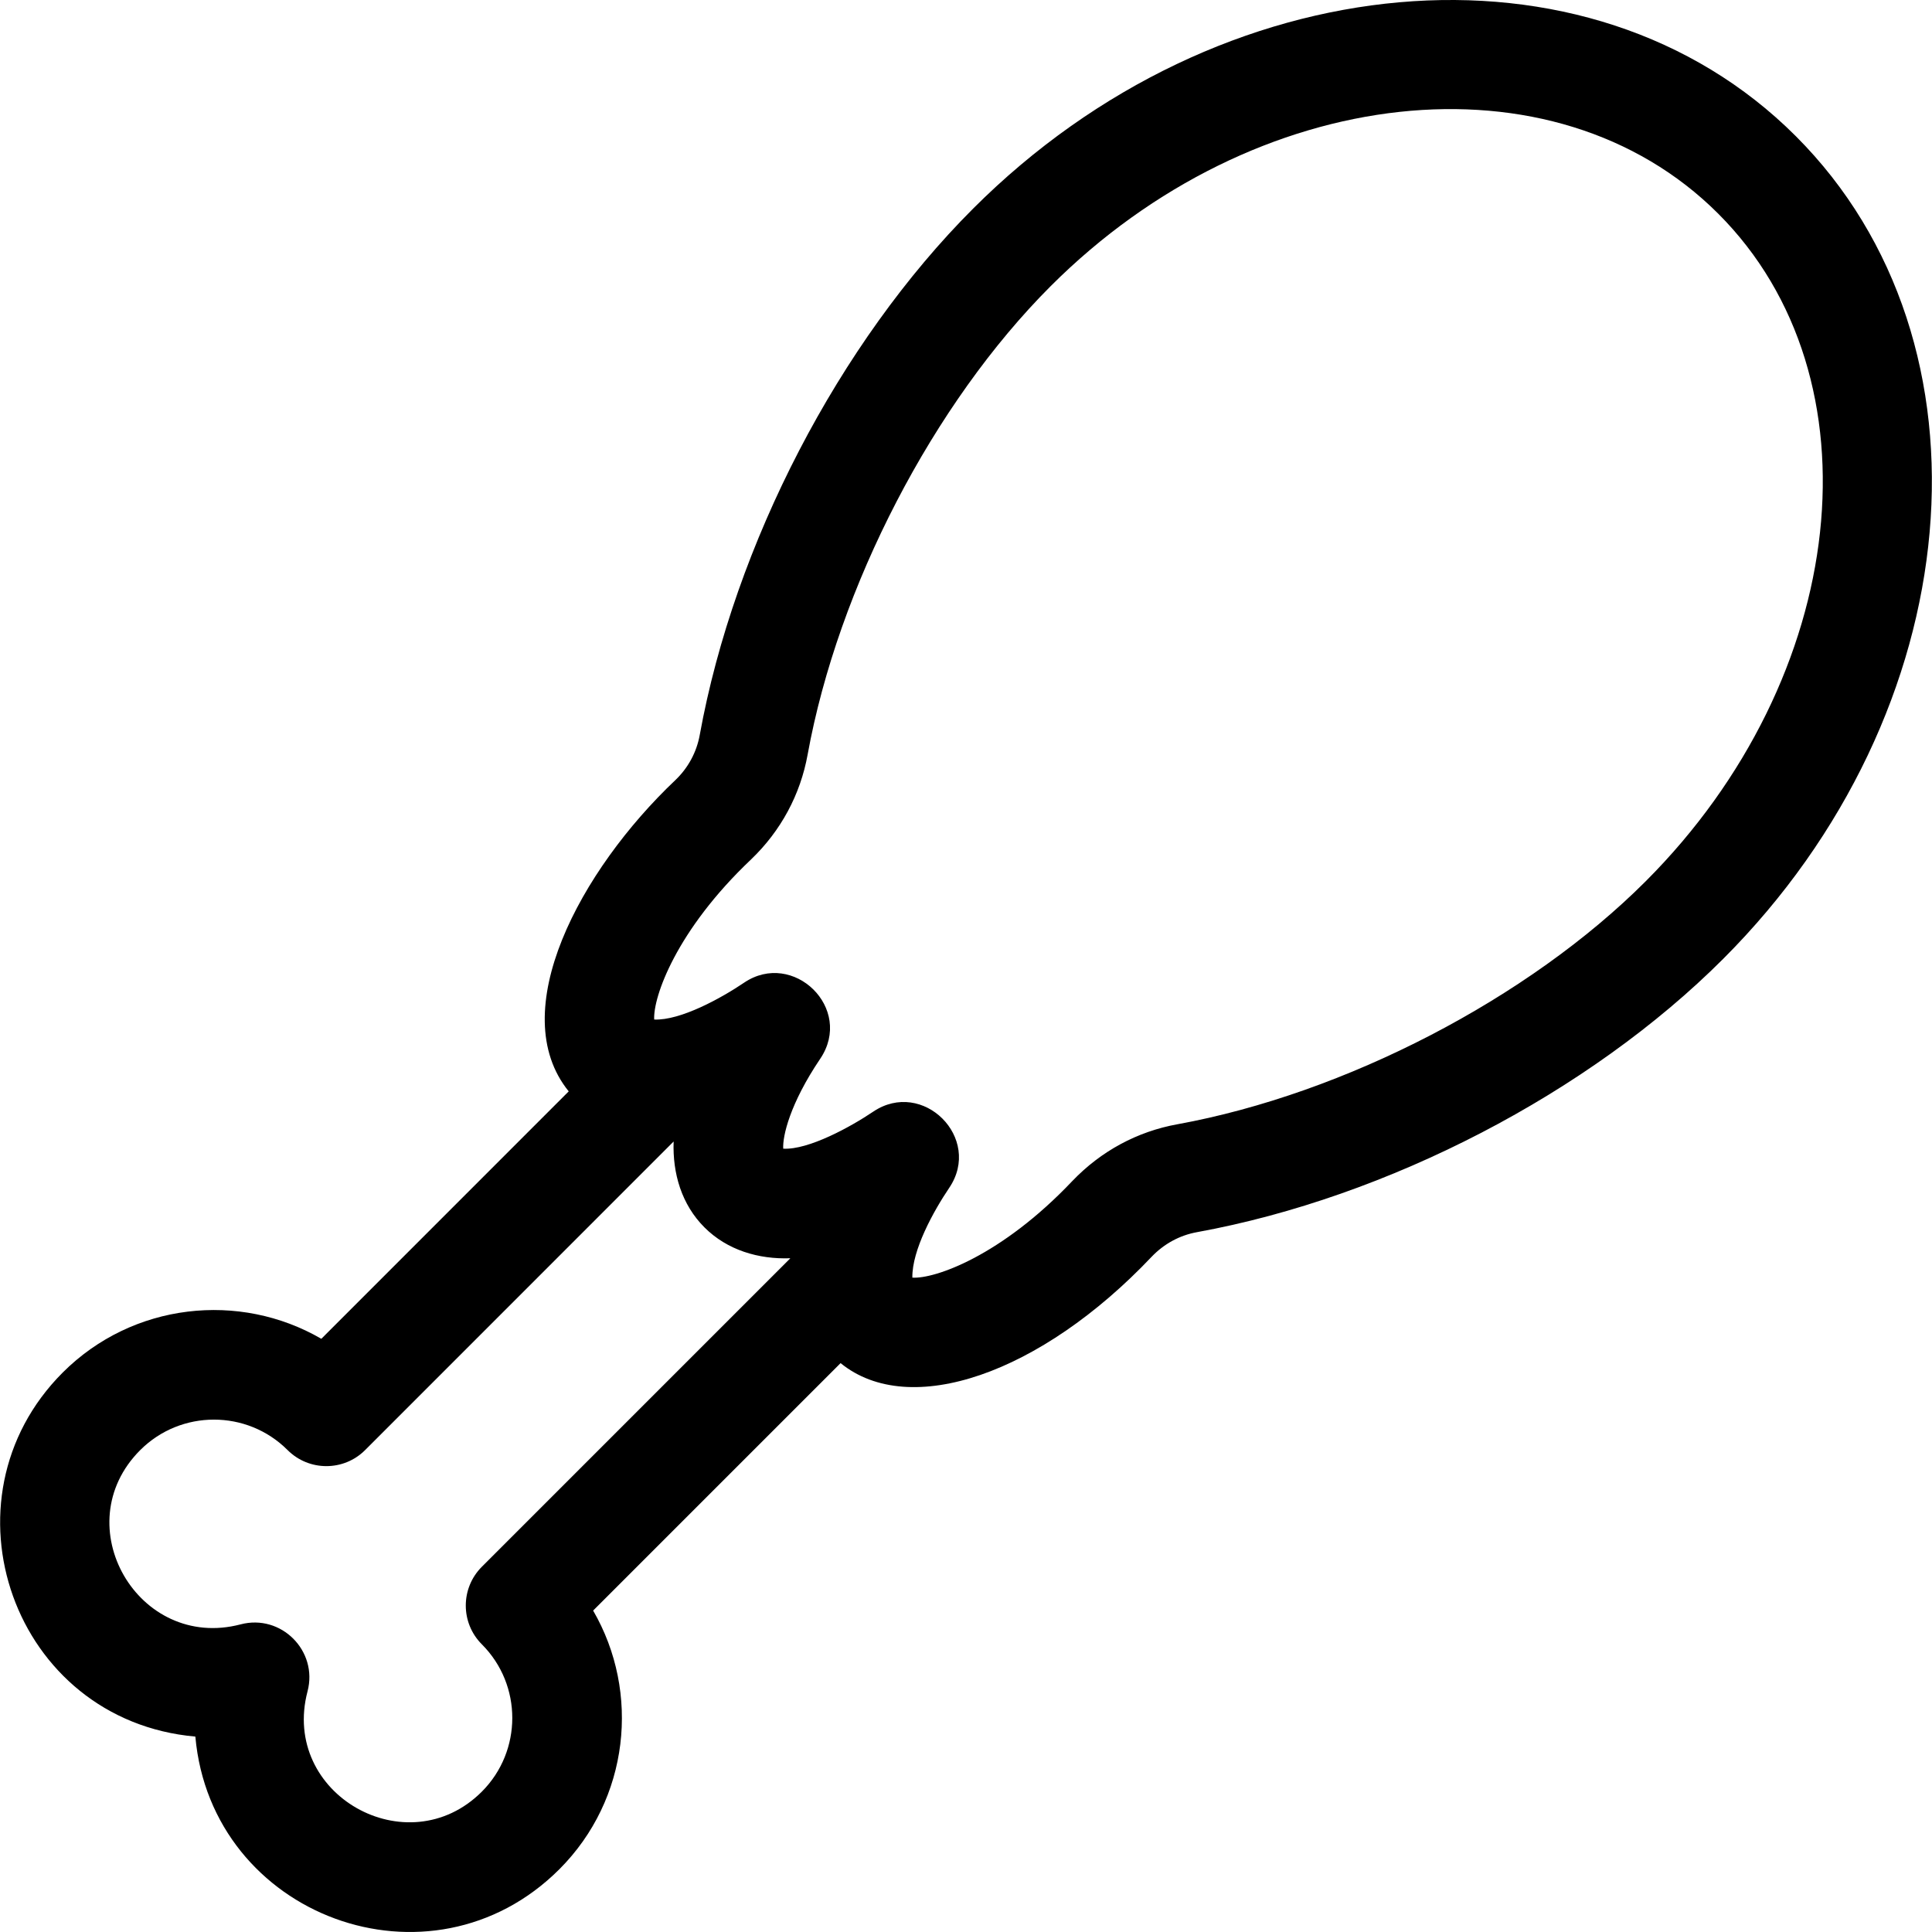 <?xml version="1.0" encoding="iso-8859-1"?>
<!-- Uploaded to: SVG Repo, www.svgrepo.com, Generator: SVG Repo Mixer Tools -->
<svg fill="#000000" height="800px" width="800px" version="1.1" id="Layer_1" xmlns="http://www.w3.org/2000/svg" xmlns:xlink="http://www.w3.org/1999/xlink" 
	 viewBox="0 0 301.267 301.267" xml:space="preserve">
<g>
	<g>
		<path d="M280.026,21.228c-32.255-32.253-89.805-27.18-128.292,11.31c-20.888,20.888-37.22,52.336-42.621,82.077
			c-0.486,2.681-1.806,5.119-3.781,7.012c-14.898,14.109-26.702,36.154-16.649,48.555l-38.576,38.584
			c-12.752-7.399-29.405-5.648-40.325,5.26c-19.801,19.802-7.768,54.246,20.68,56.769c2.491,28.055,36.697,40.749,56.773,20.675
			c10.903-10.917,12.655-27.57,5.255-40.323l38.587-38.587c10.755,8.76,31.184,1.697,48.52-16.602
			c1.929-2.013,4.365-3.333,7.054-3.819c29.755-5.415,61.199-21.748,82.058-42.62C307.197,111.03,312.274,53.478,280.026,21.228z
			 M75.136,244.316c-3.336,3.337-3.339,8.754,0.001,12.091c6.33,6.33,6.329,16.638-0.001,22.974
			c-11.586,11.586-31.412,0.449-27.18-15.641c1.661-6.322-4.123-12.108-10.442-10.442c-15.96,4.187-27.352-15.471-15.647-27.178
			c6.34-6.333,16.649-6.335,22.978-0.003c3.337,3.336,8.754,3.34,12.092,0l48.106-48.116c-0.182,4.985,1.248,9.835,4.805,13.392
			c3.545,3.547,8.425,4.994,13.396,4.814L75.136,244.316z M256.614,137.429l-0.001,0.001
			c-18.253,18.263-46.917,33.133-73.016,37.883c-6.253,1.13-11.906,4.177-16.383,8.85c-11.084,11.7-21.474,15.29-24.947,15.065
			c-0.067-4.294,3.313-10.391,5.749-13.999c5.243-7.765-4.129-17.097-11.869-11.872c-3.448,2.328-10.059,5.98-14.016,5.762
			c-0.116-1.948,1.042-7.016,5.765-14.013c5.301-7.857-4.212-17.057-11.88-11.864c-3.534,2.392-9.899,5.913-14.006,5.74
			c-0.184-3.499,3.422-13.901,15.116-24.976c4.633-4.44,7.68-10.092,8.811-16.341c4.739-26.091,19.61-54.76,37.888-73.036
			c31.817-31.821,78.521-36.895,104.107-11.309C293.516,58.902,288.438,105.604,256.614,137.429z"/>
	</g>
</g>
</svg>